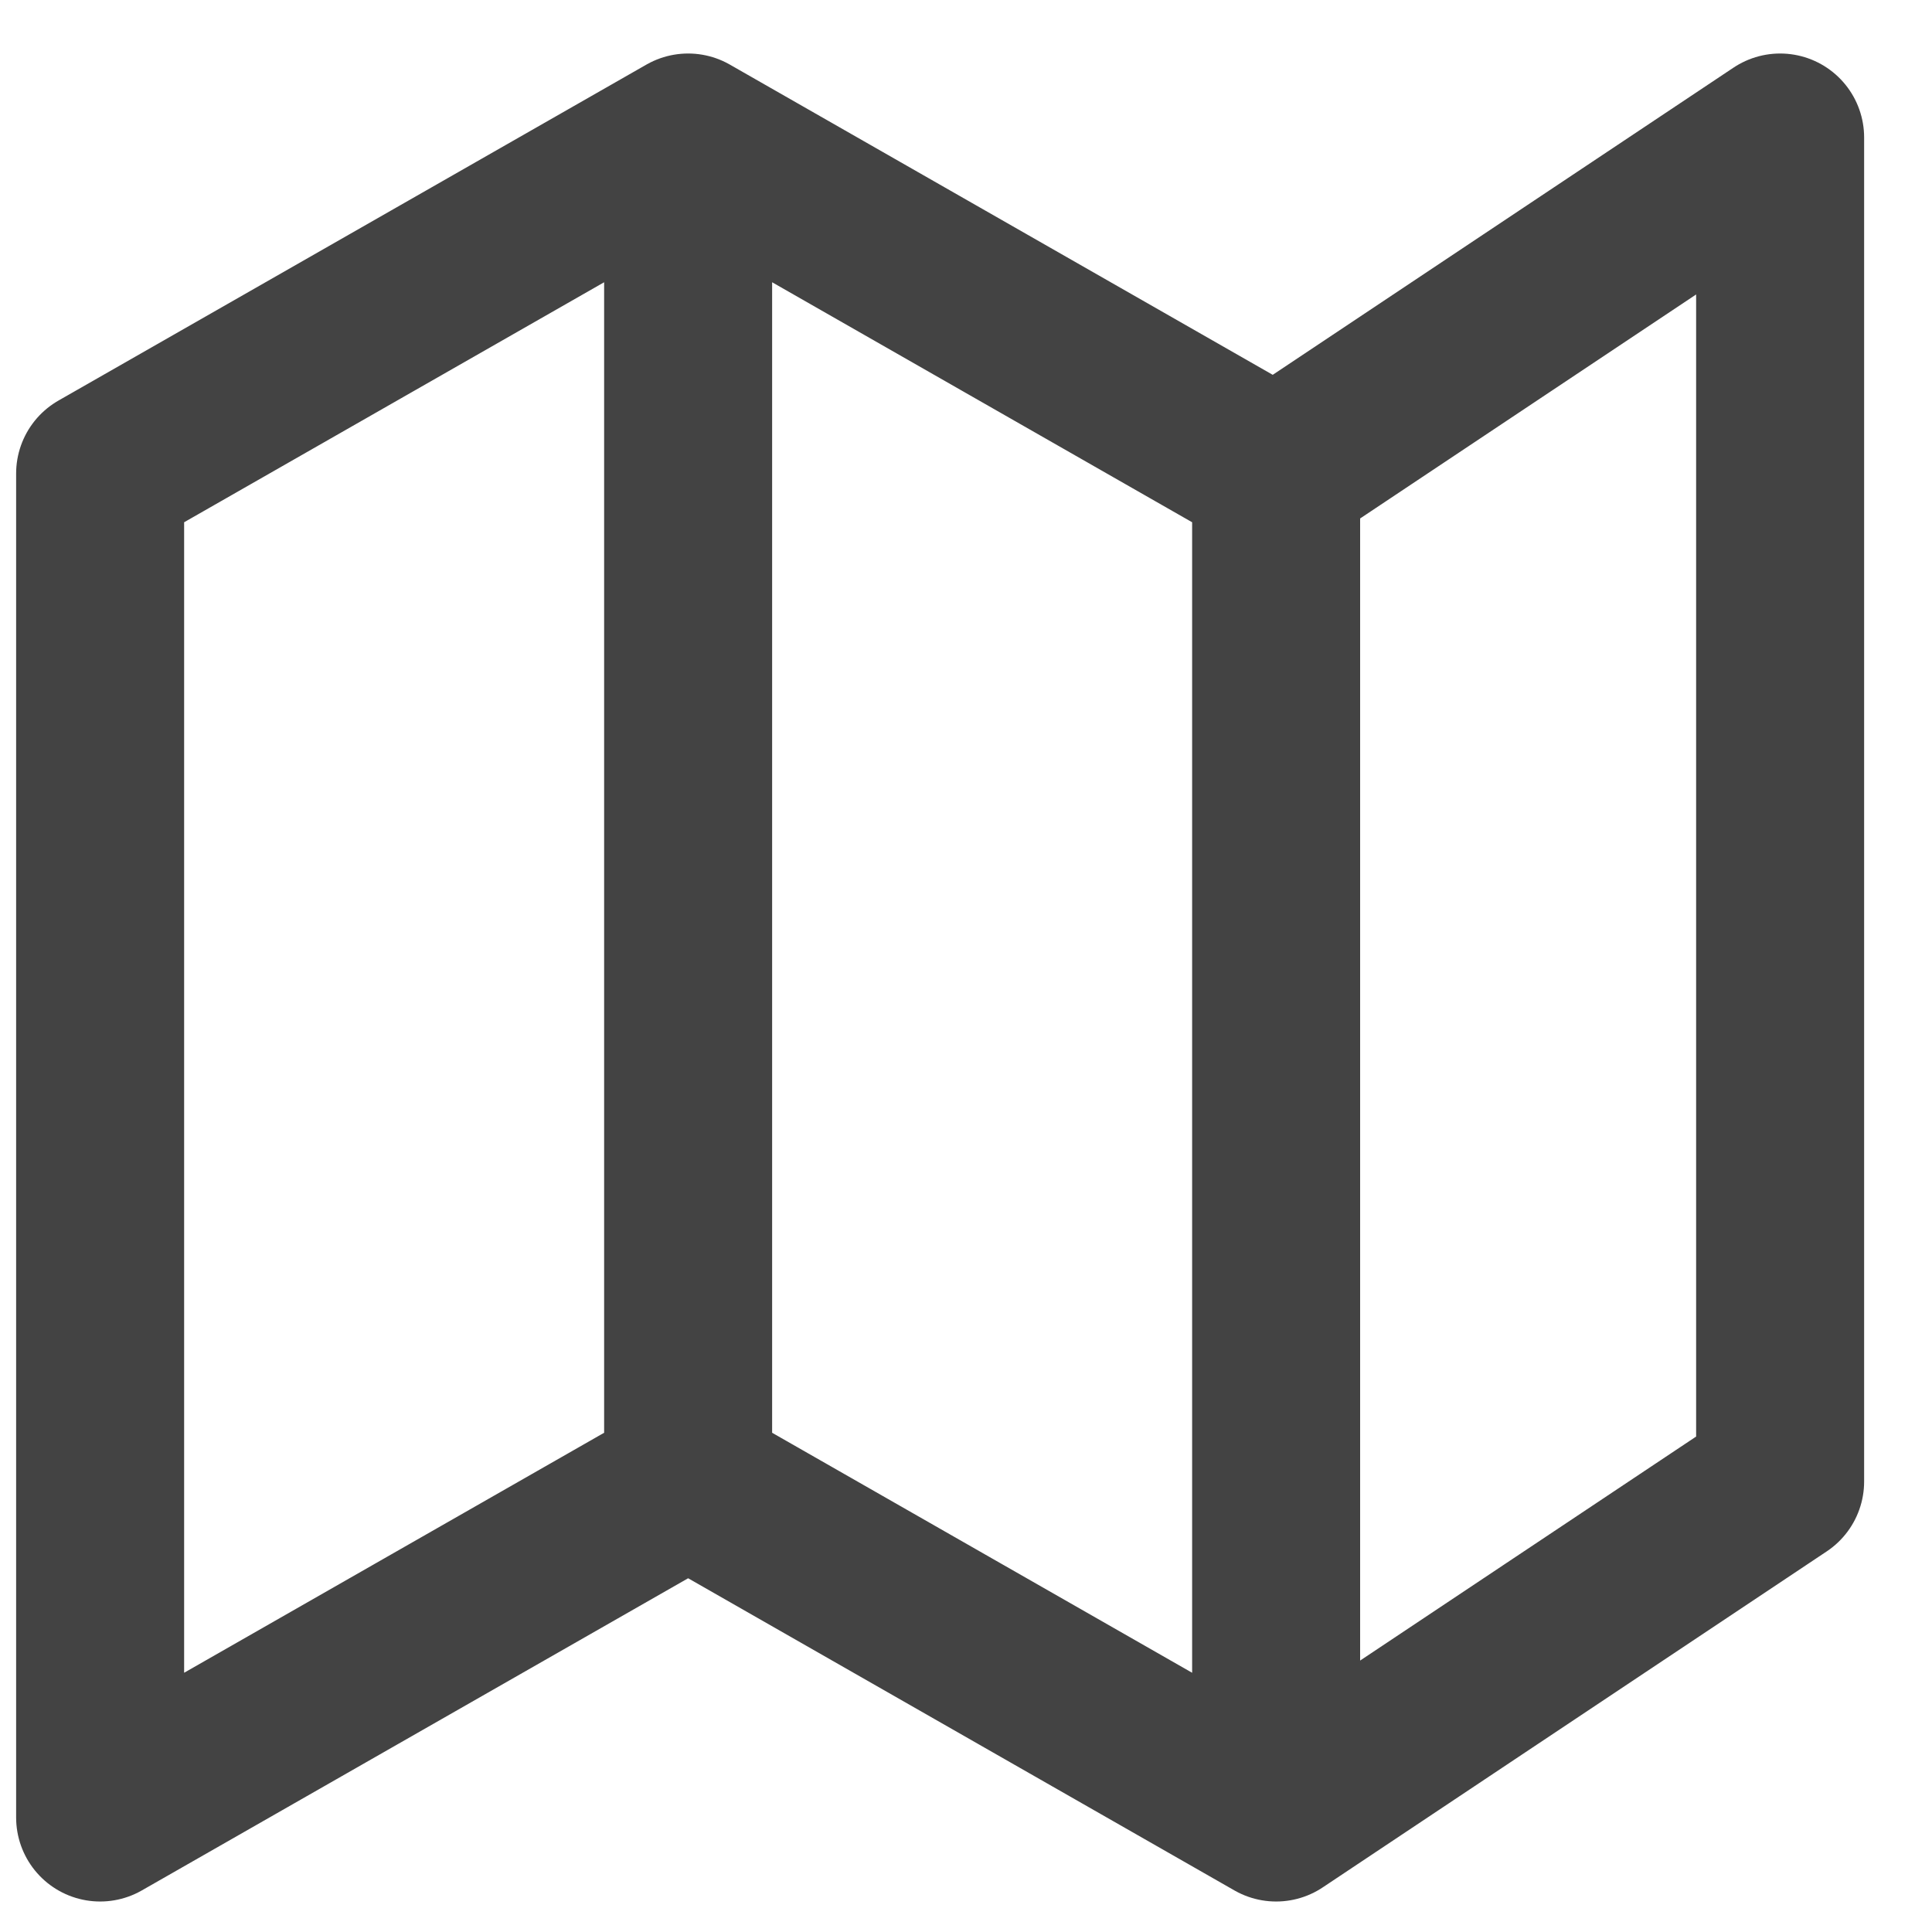 <svg xmlns="http://www.w3.org/2000/svg" width="23" height="23" viewBox="0 0 23 23" fill="none"><path d="M8.192 17.637L1.192 21.637V5.637L8.192 1.637M8.192 17.637L15.192 21.637M8.192 17.637V1.637M15.192 21.637L21.192 17.637V1.637L15.192 5.637M15.192 21.637V5.637M15.192 5.637L8.192 1.637" stroke="#434343" stroke-width="2" stroke-linecap="round" stroke-linejoin="round"></path></svg>